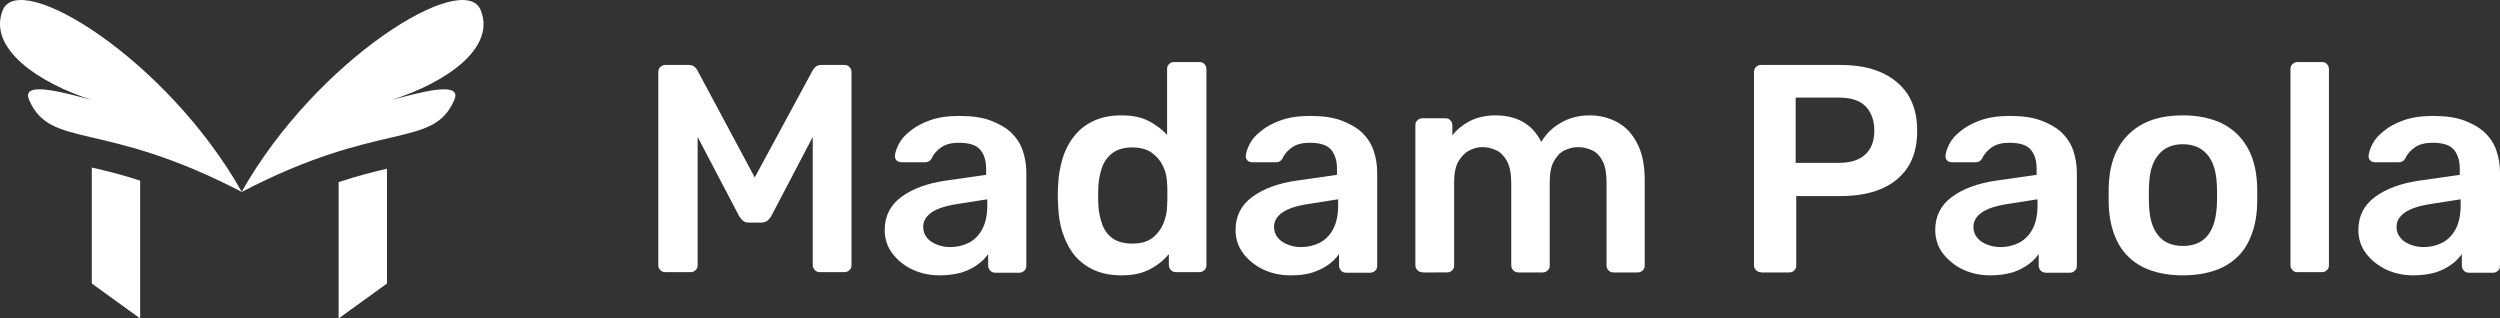 <svg xmlns="http://www.w3.org/2000/svg" xmlns:xlink="http://www.w3.org/1999/xlink" id="Layer_1" x="0px" y="0px" style="enable-background:new 0 0 1000 1000;" xml:space="preserve" viewBox="71.6 434.11 857.9 109.29"><rect x="71.6" y="434.11" width="857.9" height="109.29" fill="#333333" stroke="none"/><style type="text/css">	.st0{fill:#FFFFFF;}</style><g>	<g>		<g>			<g>				<path class="st0" d="M206,468.4c8.9-2.3,24.5-6.9,21.5,0c-7.3,17-25.3,6.7-73,31.6c25.7-45.6,76.5-76.8,82.1-62.3      C241.8,450.8,224.3,462.6,206,468.4z"></path>				<path class="st0" d="M103.1,468.4c-8.9-2.3-24.5-6.9-21.5,0c7.3,17,25.3,6.7,73,31.6c-25.7-45.6-76.5-76.8-82.1-62.3      C67.4,450.8,84.9,462.6,103.1,468.4z"></path>			</g>			<g>				<path class="st0" d="M204.4,492v39.4l-16.6,12v-46.8C194.2,494.5,199.6,493.1,204.4,492z"></path>				<path class="st0" d="M119.7,496.1v47.3l-16.6-12v-39.8C107.9,492.7,113.3,494,119.7,496.1z"></path>			</g>		</g>		<g>			<g>				<path class="st0" d="M300,527.5c-0.7,0-1.4-0.2-1.8-0.7c-0.5-0.5-0.7-1-0.7-1.7v-66.2c0-0.7,0.2-1.4,0.7-1.8      c0.5-0.5,1.1-0.7,1.8-0.7h8c0.9,0,1.7,0.3,2.1,0.8c0.5,0.5,0.8,0.9,0.9,1.2l19.6,36.6l19.8-36.6c0.1-0.3,0.4-0.7,0.9-1.2      c0.5-0.5,1.2-0.8,2.1-0.8h7.9c0.7,0,1.4,0.2,1.8,0.7c0.5,0.5,0.7,1.1,0.7,1.8v66.2c0,0.7-0.2,1.3-0.7,1.7      c-0.5,0.5-1.1,0.7-1.8,0.7H353c-0.7,0-1.3-0.2-1.8-0.7c-0.4-0.5-0.7-1-0.7-1.7v-44l-14.2,27.1c-0.3,0.6-0.8,1.1-1.3,1.6      c-0.5,0.4-1.3,0.7-2.1,0.7h-4.2c-1,0-1.7-0.2-2.2-0.7c-0.5-0.4-0.9-1-1.3-1.6L311,481.1v44c0,0.7-0.2,1.3-0.7,1.7      c-0.5,0.5-1.1,0.7-1.7,0.7H300z"></path>				<path class="st0" d="M394.1,528.6c-3.5,0-6.7-0.7-9.6-2.1s-5.1-3.3-6.8-5.6c-1.7-2.3-2.5-5-2.5-7.9c0-4.7,1.9-8.5,5.7-11.3      c3.8-2.8,8.9-4.7,15.2-5.6l13.9-2v-2.1c0-2.8-0.7-5-2.1-6.6c-1.4-1.6-3.9-2.3-7.3-2.3c-2.4,0-4.4,0.5-5.9,1.5      c-1.5,1-2.7,2.3-3.4,3.9c-0.5,0.9-1.3,1.3-2.3,1.3h-8c-0.7,0-1.3-0.2-1.7-0.6c-0.4-0.4-0.6-0.9-0.6-1.6c0.1-1.1,0.5-2.4,1.3-4      c0.8-1.6,2.1-3.1,3.9-4.5c1.8-1.5,4-2.7,6.8-3.7c2.8-1,6.1-1.5,10.1-1.5c4.3,0,7.9,0.5,10.8,1.6c2.9,1.1,5.3,2.5,7.1,4.2      c1.8,1.8,3.1,3.8,3.9,6.2c0.8,2.4,1.2,4.9,1.2,7.5v31.9c0,0.7-0.2,1.3-0.7,1.7c-0.5,0.5-1.1,0.7-1.7,0.7h-8.2      c-0.7,0-1.3-0.2-1.8-0.7c-0.4-0.5-0.7-1-0.7-1.7v-4c-0.9,1.3-2.1,2.5-3.6,3.6c-1.5,1.1-3.3,2-5.4,2.7      C399.5,528.2,397,528.6,394.1,528.6z M397.6,518.9c2.4,0,4.5-0.5,6.5-1.5c1.9-1,3.5-2.6,4.6-4.7c1.1-2.1,1.7-4.8,1.7-8.1v-2.1      l-10.2,1.6c-4,0.6-7,1.6-8.9,2.9c-2,1.4-2.9,3-2.9,5c0,1.5,0.5,2.8,1.4,3.8c0.9,1.1,2.1,1.8,3.5,2.3      C394.5,518.6,396,518.9,397.6,518.9z"></path>				<path class="st0" d="M456.4,528.6c-3.5,0-6.6-0.6-9.3-1.8c-2.7-1.2-4.9-2.9-6.7-5c-1.8-2.2-3.1-4.7-4.1-7.7      c-1-2.9-1.5-6.2-1.6-9.7c-0.1-1.2-0.1-2.3-0.1-3.3c0-1,0-2.1,0.1-3.3c0.1-3.4,0.7-6.5,1.6-9.5c0.9-2.9,2.3-5.5,4.1-7.7      c1.8-2.2,4-3.9,6.7-5.1c2.7-1.2,5.8-1.8,9.3-1.8c3.7,0,6.8,0.6,9.3,1.9c2.5,1.3,4.7,2.9,6.4,4.8v-22.6c0-0.7,0.2-1.3,0.7-1.7      c0.4-0.5,1-0.7,1.8-0.7h8.6c0.7,0,1.3,0.2,1.7,0.7c0.5,0.5,0.7,1.1,0.7,1.7v67.3c0,0.7-0.2,1.3-0.7,1.7      c-0.5,0.5-1.1,0.7-1.7,0.7h-8c-0.7,0-1.3-0.2-1.8-0.7c-0.4-0.5-0.7-1-0.7-1.7v-3.8c-1.7,2.1-3.8,3.8-6.5,5.2      C463.6,527.9,460.4,528.6,456.4,528.6z M460.2,517.7c2.8,0,5.1-0.6,6.8-1.9c1.7-1.3,2.9-2.9,3.8-4.9c0.8-2,1.3-4,1.3-6.2      c0.1-1.2,0.1-2.5,0.1-3.9c0-1.4,0-2.7-0.1-3.9c-0.1-2-0.5-4-1.4-5.8c-0.9-1.9-2.2-3.4-3.9-4.6c-1.7-1.2-3.9-1.8-6.6-1.8      c-2.8,0-5.1,0.6-6.8,1.9c-1.7,1.3-2.9,2.9-3.6,4.9c-0.7,2-1.2,4.3-1.3,6.7c-0.1,2-0.1,4.1,0,6.1c0.1,2.4,0.6,4.7,1.3,6.7      c0.7,2,1.9,3.7,3.6,4.9C455.1,517.1,457.4,517.7,460.2,517.7z"></path>				<path class="st0" d="M514.5,528.6c-3.5,0-6.7-0.7-9.6-2.1c-2.8-1.4-5.1-3.3-6.8-5.6c-1.7-2.3-2.5-5-2.5-7.9      c0-4.7,1.9-8.5,5.7-11.3c3.8-2.8,8.9-4.7,15.2-5.6l13.9-2v-2.1c0-2.8-0.7-5-2.1-6.6c-1.4-1.6-3.9-2.3-7.3-2.3      c-2.4,0-4.4,0.5-5.9,1.5c-1.5,1-2.7,2.3-3.4,3.9c-0.5,0.9-1.3,1.3-2.3,1.3h-8c-0.7,0-1.3-0.2-1.7-0.6c-0.4-0.4-0.6-0.9-0.6-1.6      c0.1-1.1,0.5-2.4,1.3-4c0.8-1.6,2.1-3.1,3.9-4.5c1.8-1.5,4-2.7,6.8-3.7c2.8-1,6.1-1.5,10.1-1.5c4.3,0,7.9,0.5,10.8,1.6      c2.9,1.1,5.3,2.5,7.1,4.2c1.8,1.8,3.1,3.8,3.9,6.2c0.8,2.4,1.2,4.9,1.2,7.5v31.9c0,0.7-0.2,1.3-0.7,1.7      c-0.5,0.5-1.1,0.7-1.7,0.7h-8.2c-0.7,0-1.3-0.2-1.8-0.7c-0.4-0.5-0.7-1-0.7-1.7v-4c-0.9,1.3-2.1,2.5-3.6,3.6      c-1.5,1.1-3.3,2-5.4,2.7S517.4,528.6,514.5,528.6z M518,518.9c2.4,0,4.5-0.5,6.5-1.5c1.9-1,3.5-2.6,4.6-4.7      c1.1-2.1,1.7-4.8,1.7-8.1v-2.1l-10.2,1.6c-4,0.6-7,1.6-8.9,2.9c-2,1.4-2.9,3-2.9,5c0,1.5,0.5,2.8,1.4,3.8      c0.9,1.1,2.1,1.8,3.5,2.3C514.9,518.6,516.4,518.9,518,518.9z"></path>				<path class="st0" d="M559.7,527.5c-0.7,0-1.3-0.2-1.7-0.7c-0.5-0.5-0.7-1-0.7-1.7v-48c0-0.7,0.2-1.3,0.7-1.7      c0.5-0.5,1.1-0.7,1.7-0.7h7.9c0.7,0,1.3,0.2,1.7,0.7c0.5,0.5,0.7,1.1,0.7,1.7v3.5c1.4-1.9,3.3-3.5,5.7-4.8      c2.4-1.3,5.3-2,8.6-2.1c7.7-0.1,13.1,2.9,16.2,9.1c1.6-2.7,3.8-4.9,6.8-6.6c2.9-1.7,6.2-2.5,9.8-2.5c3.5,0,6.7,0.8,9.6,2.4      c2.9,1.6,5.2,4.1,6.8,7.4c1.7,3.3,2.5,7.4,2.5,12.5v29.2c0,0.7-0.2,1.3-0.7,1.7c-0.5,0.5-1.1,0.7-1.7,0.7h-8.3      c-0.7,0-1.3-0.2-1.7-0.7c-0.5-0.5-0.7-1-0.7-1.7v-28.4c0-3.1-0.4-5.5-1.3-7.3c-0.9-1.8-2.1-3.1-3.6-3.8c-1.5-0.7-3.2-1.1-5-1.1      c-1.5,0-3,0.4-4.5,1.1c-1.5,0.7-2.7,2-3.7,3.8c-1,1.8-1.4,4.2-1.4,7.3v28.4c0,0.7-0.2,1.3-0.7,1.7c-0.5,0.5-1.1,0.7-1.7,0.7      h-8.3c-0.7,0-1.3-0.2-1.8-0.7c-0.4-0.5-0.7-1-0.7-1.7v-28.4c0-3.1-0.5-5.5-1.4-7.3c-1-1.8-2.2-3.1-3.7-3.8      c-1.5-0.7-3.1-1.1-4.8-1.1c-1.6,0-3.1,0.4-4.6,1.2c-1.5,0.8-2.7,2.1-3.7,3.8c-1,1.8-1.4,4.2-1.4,7.2v28.4c0,0.7-0.2,1.3-0.7,1.7      c-0.5,0.5-1.1,0.7-1.7,0.7H559.7z"></path>				<path class="st0" d="M675.9,527.5c-0.7,0-1.3-0.2-1.7-0.7c-0.5-0.5-0.7-1-0.7-1.7v-66.2c0-0.7,0.2-1.4,0.7-1.8      c0.5-0.5,1-0.7,1.7-0.7h27.3c5.3,0,9.9,0.8,13.8,2.5c3.9,1.7,7,4.2,9.2,7.5c2.2,3.4,3.3,7.5,3.3,12.6c0,5.1-1.1,9.3-3.3,12.6      c-2.2,3.3-5.2,5.7-9.2,7.4c-3.9,1.6-8.5,2.4-13.8,2.4H688v23.8c0,0.7-0.2,1.3-0.7,1.7c-0.4,0.5-1,0.7-1.8,0.7H675.9z M687.8,490      h14.8c3.9,0,6.9-0.9,9-2.8c2.1-1.9,3.2-4.6,3.2-8.3c0-3.4-1-6.1-2.9-8.2c-2-2.1-5.1-3.1-9.3-3.1h-14.8V490z"></path>				<path class="st0" d="M754.6,528.6c-3.5,0-6.7-0.7-9.6-2.1c-2.8-1.4-5.1-3.3-6.8-5.6c-1.7-2.3-2.5-5-2.5-7.9      c0-4.7,1.9-8.5,5.7-11.3c3.8-2.8,8.9-4.7,15.2-5.6l13.9-2v-2.1c0-2.8-0.7-5-2.1-6.6c-1.4-1.6-3.9-2.3-7.3-2.3      c-2.4,0-4.4,0.5-5.9,1.5c-1.5,1-2.7,2.3-3.4,3.9c-0.5,0.9-1.3,1.3-2.3,1.3h-8c-0.7,0-1.3-0.2-1.7-0.6c-0.4-0.4-0.6-0.9-0.6-1.6      c0.1-1.1,0.5-2.4,1.3-4c0.8-1.6,2.1-3.1,3.9-4.5c1.8-1.5,4-2.7,6.8-3.7c2.8-1,6.1-1.5,10.1-1.5c4.3,0,7.9,0.5,10.8,1.6      c2.9,1.1,5.3,2.5,7.1,4.2c1.8,1.8,3.1,3.8,3.9,6.2c0.8,2.4,1.2,4.9,1.2,7.5v31.9c0,0.7-0.2,1.3-0.7,1.7      c-0.5,0.5-1.1,0.7-1.7,0.7h-8.2c-0.7,0-1.3-0.2-1.8-0.7c-0.4-0.5-0.7-1-0.7-1.7v-4c-0.9,1.3-2.1,2.5-3.6,3.6      c-1.5,1.1-3.3,2-5.4,2.7C760,528.2,757.5,528.6,754.6,528.6z M758,518.9c2.4,0,4.5-0.5,6.5-1.5c1.9-1,3.5-2.6,4.6-4.7      c1.1-2.1,1.7-4.8,1.7-8.1v-2.1l-10.2,1.6c-4,0.6-7,1.6-8.9,2.9c-2,1.4-2.9,3-2.9,5c0,1.5,0.5,2.8,1.4,3.8      c0.9,1.1,2.1,1.8,3.5,2.3C755,518.6,756.5,518.9,758,518.9z"></path>				<path class="st0" d="M820.7,528.6c-5.4,0-10-1-13.7-2.8c-3.7-1.9-6.5-4.6-8.4-8c-1.9-3.5-3-7.5-3.3-12.1      c-0.1-1.2-0.1-2.7-0.1-4.5c0-1.8,0-3.3,0.1-4.5c0.3-4.7,1.4-8.7,3.4-12.2c2-3.4,4.8-6.1,8.5-8c3.7-1.9,8.2-2.8,13.5-2.8      c5.3,0,9.8,1,13.5,2.8c3.7,1.9,6.5,4.6,8.5,8c2,3.4,3.1,7.5,3.4,12.2c0.1,1.2,0.1,2.7,0.1,4.5c0,1.8,0,3.3-0.1,4.5      c-0.3,4.6-1.4,8.6-3.3,12.1c-1.9,3.5-4.7,6.1-8.4,8C830.7,527.6,826.1,528.6,820.7,528.6z M820.7,518.5c3.6,0,6.4-1.1,8.3-3.4      c2-2.3,3-5.6,3.3-10c0.1-1,0.1-2.3,0.1-4s0-2.9-0.1-4c-0.2-4.3-1.3-7.7-3.3-10c-2-2.3-4.7-3.5-8.3-3.5c-3.6,0-6.4,1.2-8.3,3.5      c-2,2.3-3.1,5.6-3.3,10c-0.1,1-0.1,2.3-0.1,4s0,2.9,0.1,4c0.2,4.4,1.3,7.7,3.3,10C814.3,517.4,817.1,518.5,820.7,518.5z"></path>				<path class="st0" d="M860,527.5c-0.7,0-1.3-0.2-1.7-0.7c-0.5-0.5-0.7-1-0.7-1.7v-67.3c0-0.7,0.2-1.3,0.7-1.7      c0.5-0.5,1.1-0.7,1.7-0.7h8.4c0.7,0,1.3,0.2,1.7,0.7c0.5,0.5,0.7,1.1,0.7,1.7v67.3c0,0.7-0.2,1.3-0.7,1.7      c-0.5,0.5-1.1,0.7-1.7,0.7H860z"></path>				<path class="st0" d="M899.8,528.6c-3.5,0-6.7-0.7-9.6-2.1c-2.8-1.4-5.1-3.3-6.8-5.6c-1.7-2.3-2.5-5-2.5-7.9      c0-4.7,1.9-8.5,5.7-11.3c3.8-2.8,8.9-4.7,15.2-5.6l13.9-2v-2.1c0-2.8-0.7-5-2.1-6.6c-1.4-1.6-3.9-2.3-7.3-2.3      c-2.4,0-4.4,0.5-5.9,1.5c-1.5,1-2.7,2.3-3.4,3.9c-0.5,0.9-1.3,1.3-2.3,1.3h-8c-0.7,0-1.3-0.2-1.7-0.6c-0.4-0.4-0.6-0.9-0.6-1.6      c0.1-1.1,0.5-2.4,1.3-4c0.8-1.6,2.1-3.1,3.9-4.5c1.8-1.5,4-2.7,6.8-3.7c2.8-1,6.1-1.5,10.1-1.5c4.3,0,7.9,0.5,10.8,1.6      c2.9,1.1,5.3,2.5,7.1,4.2c1.8,1.8,3.1,3.8,3.9,6.2c0.8,2.4,1.2,4.9,1.2,7.5v31.9c0,0.7-0.2,1.3-0.7,1.7      c-0.5,0.5-1.1,0.7-1.7,0.7h-8.2c-0.7,0-1.3-0.2-1.8-0.7c-0.4-0.5-0.7-1-0.7-1.7v-4c-0.9,1.3-2.1,2.5-3.6,3.6      c-1.5,1.1-3.3,2-5.4,2.7C905.2,528.2,902.7,528.6,899.8,528.6z M903.2,518.9c2.4,0,4.5-0.5,6.5-1.5c1.9-1,3.5-2.6,4.6-4.7      c1.1-2.1,1.7-4.8,1.7-8.1v-2.1l-10.2,1.6c-4,0.6-7,1.6-8.9,2.9c-2,1.4-2.9,3-2.9,5c0,1.5,0.5,2.8,1.4,3.8      c0.9,1.1,2.1,1.8,3.5,2.3C900.2,518.6,901.7,518.9,903.2,518.9z"></path>			</g>		</g>	</g></g></svg>